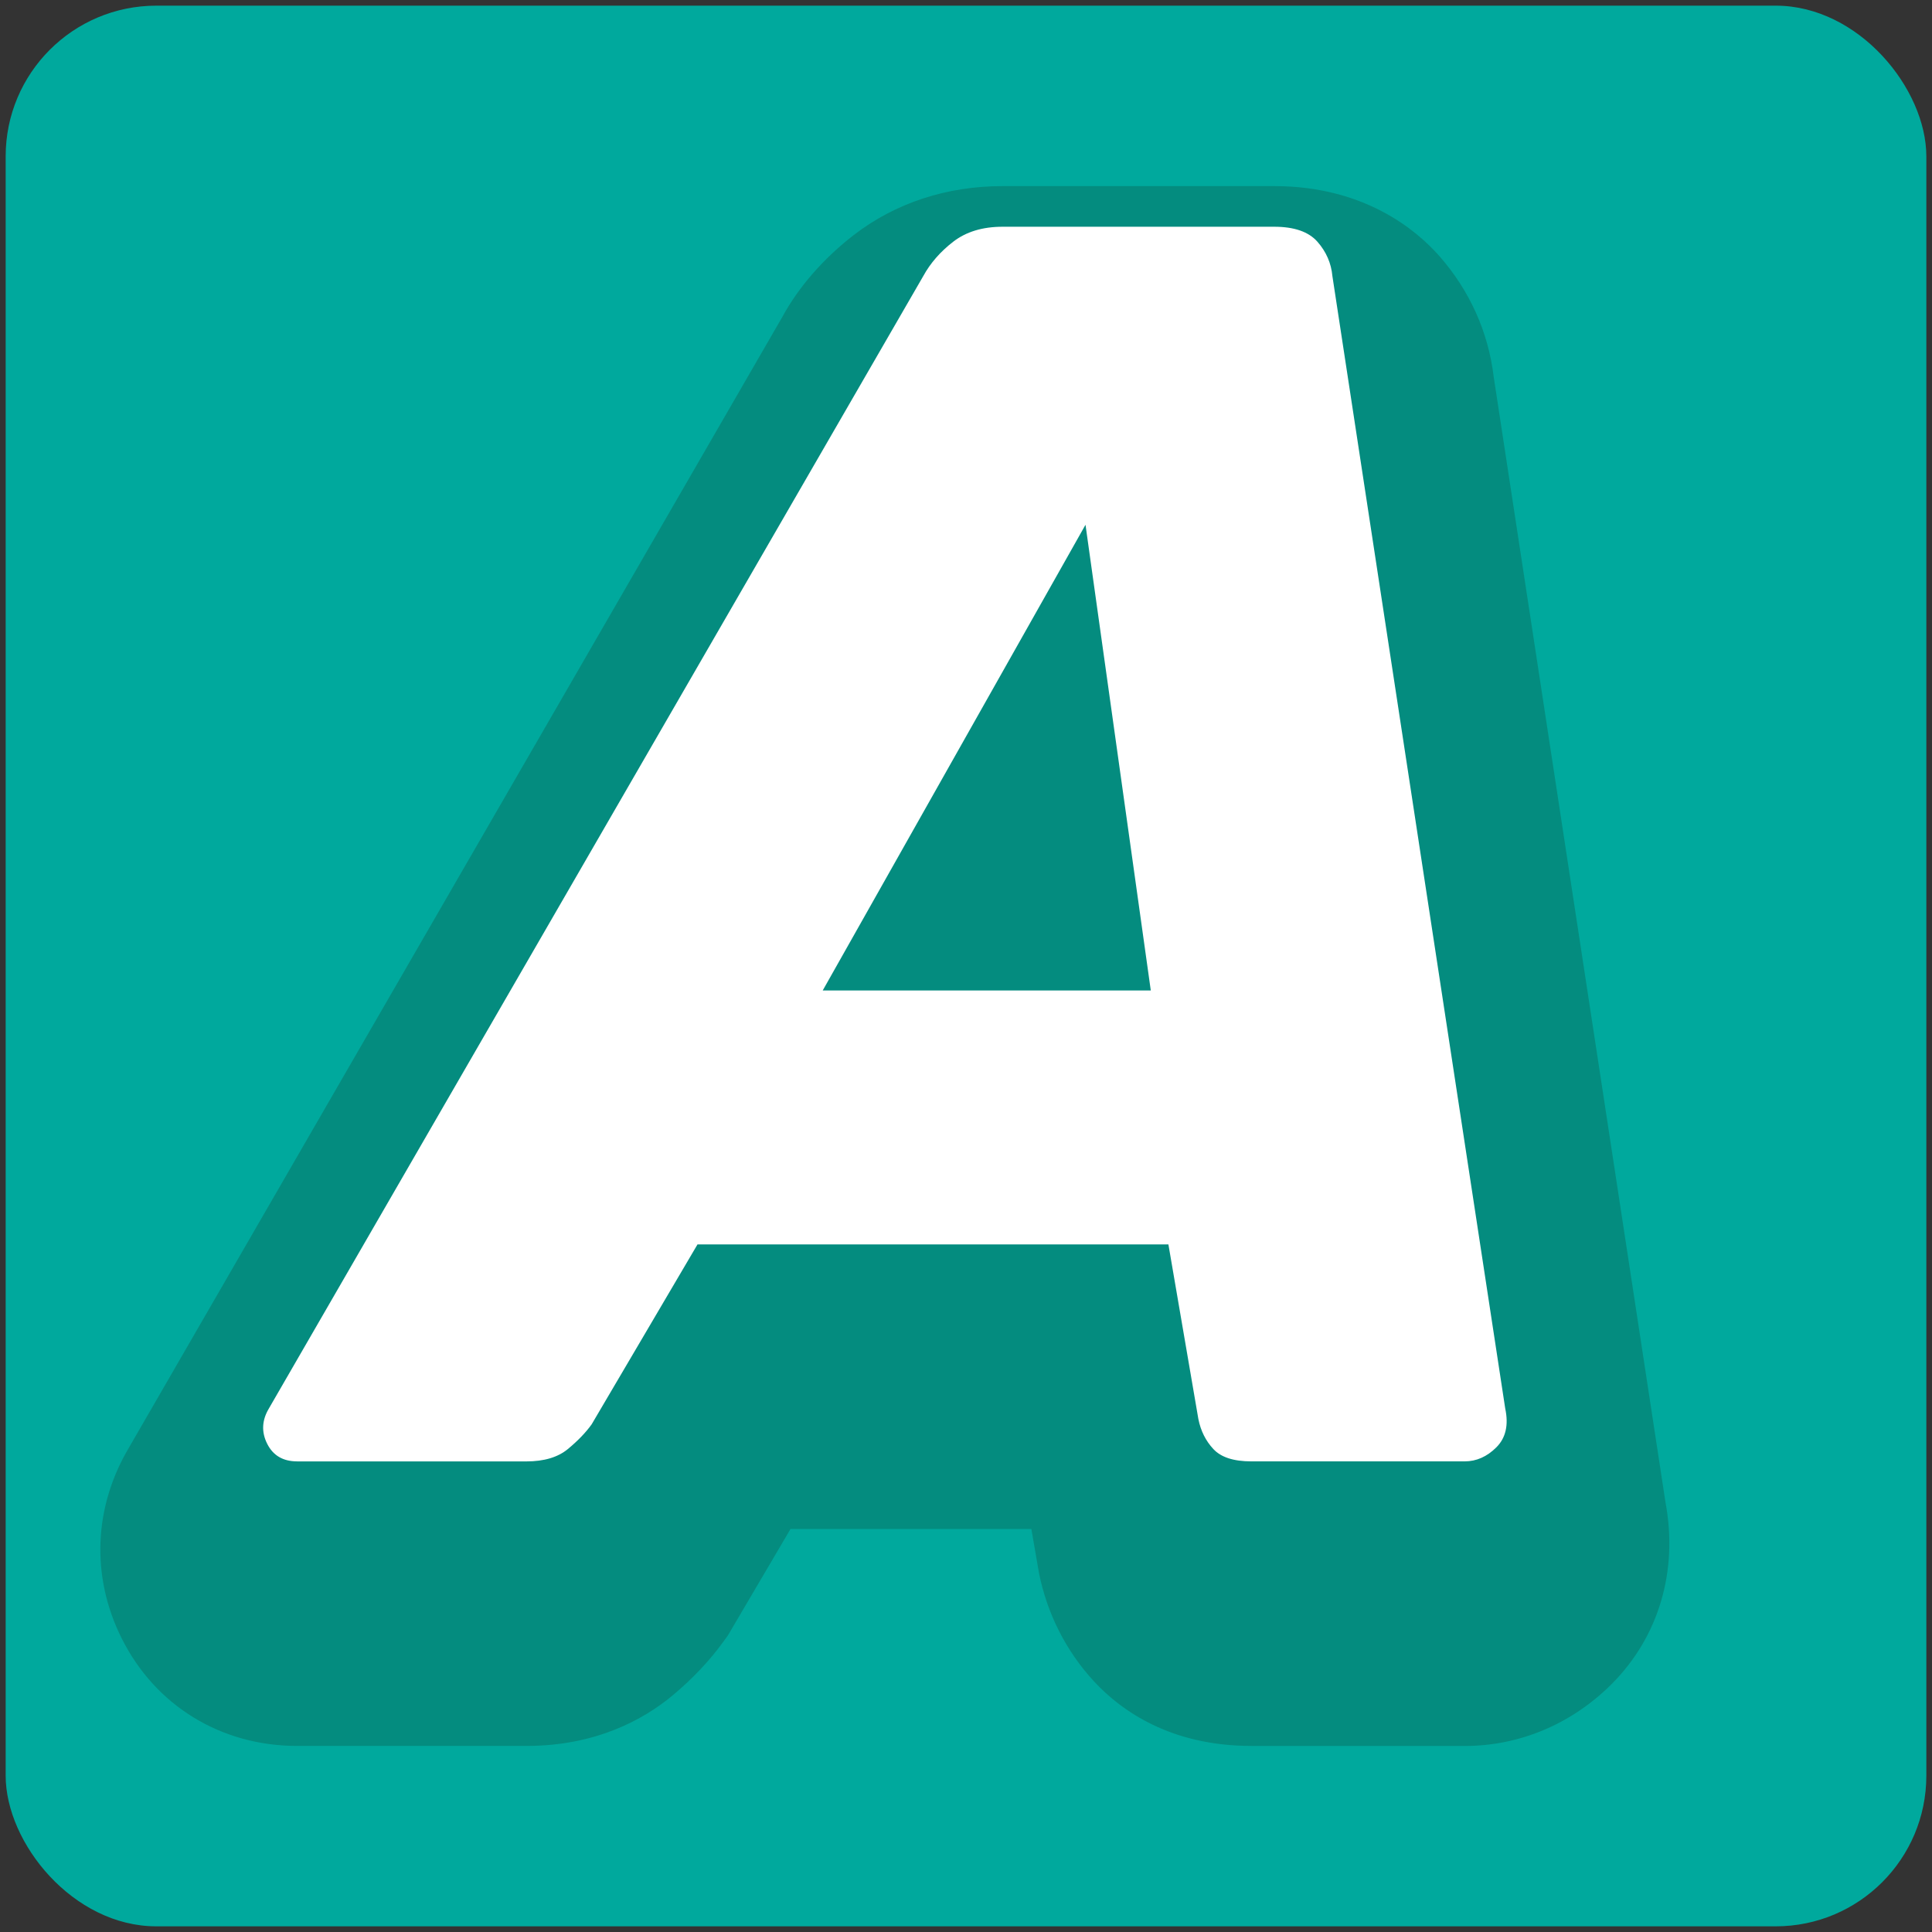 <svg xmlns="http://www.w3.org/2000/svg" viewBox="0 0 512 512"><rect x="0" y="0" width="512" height="512" fill="#333333" stroke="none"/><defs><style>      .cls-1 {        fill: #fff;      }      .cls-2 {        fill: #048c7f;      }      .cls-3 {        fill: #00a99d;      }    </style></defs><g><g id="Capa_1"><g><rect class="cls-3" x="1.5" y="1.5" width="509" height="509" rx="39.93" ry="39.93"></rect><g><path class="cls-2" d="M331.62,462.69c-21.31,0-34.39-9.25-41.61-17.01-7.46-8.04-12.53-18.03-14.69-28.93l-2-11.55h-63.83l-16.54,28.12-1.14,1.59c-3.71,5.17-8.36,10.08-13.82,14.61-7.39,6.07-19.93,13.17-38.48,13.17h-60.77c-20.16,0-37.53-10.64-46.46-28.44-8.23-16.4-7.5-34.91,1.99-50.78L207.36,83.93c4.22-7.76,10.76-15.35,18.9-21.65,11.04-8.5,24.65-12.96,39.45-12.96h71.98c23.8,0,37.62,11.59,43.73,18.51,8.05,9.14,13.01,20.18,14.43,32.06l45.53,298.29c3.38,18.14-1.78,35.6-14.29,48.13-10.62,10.59-24.41,16.39-38.92,16.39h-56.56Z"></path><path class="cls-1" d="M78.74,387.28c-3.74,0-6.38-1.56-7.94-4.68-1.56-3.11-1.4-6.23.46-9.34L244.67,73.17c1.87-3.42,4.51-6.46,7.94-9.11,3.43-2.65,7.79-3.97,13.09-3.97h71.98c5.29,0,9.11,1.32,11.45,3.97,2.33,2.65,3.66,5.69,3.97,9.11l45.8,300.09c.93,4.37.15,7.79-2.33,10.28-2.5,2.5-5.31,3.74-8.41,3.74h-56.56c-4.68,0-8.03-1.09-10.05-3.27-2.03-2.18-3.35-4.83-3.97-7.95l-7.94-46.27h-124.8l-28.05,47.68c-1.56,2.18-3.67,4.37-6.31,6.55-2.65,2.18-6.31,3.27-10.98,3.27h-60.76ZM218.03,262.48h86.94l-17.3-123.41-69.64,123.41Z"></path></g></g></g></g></svg>